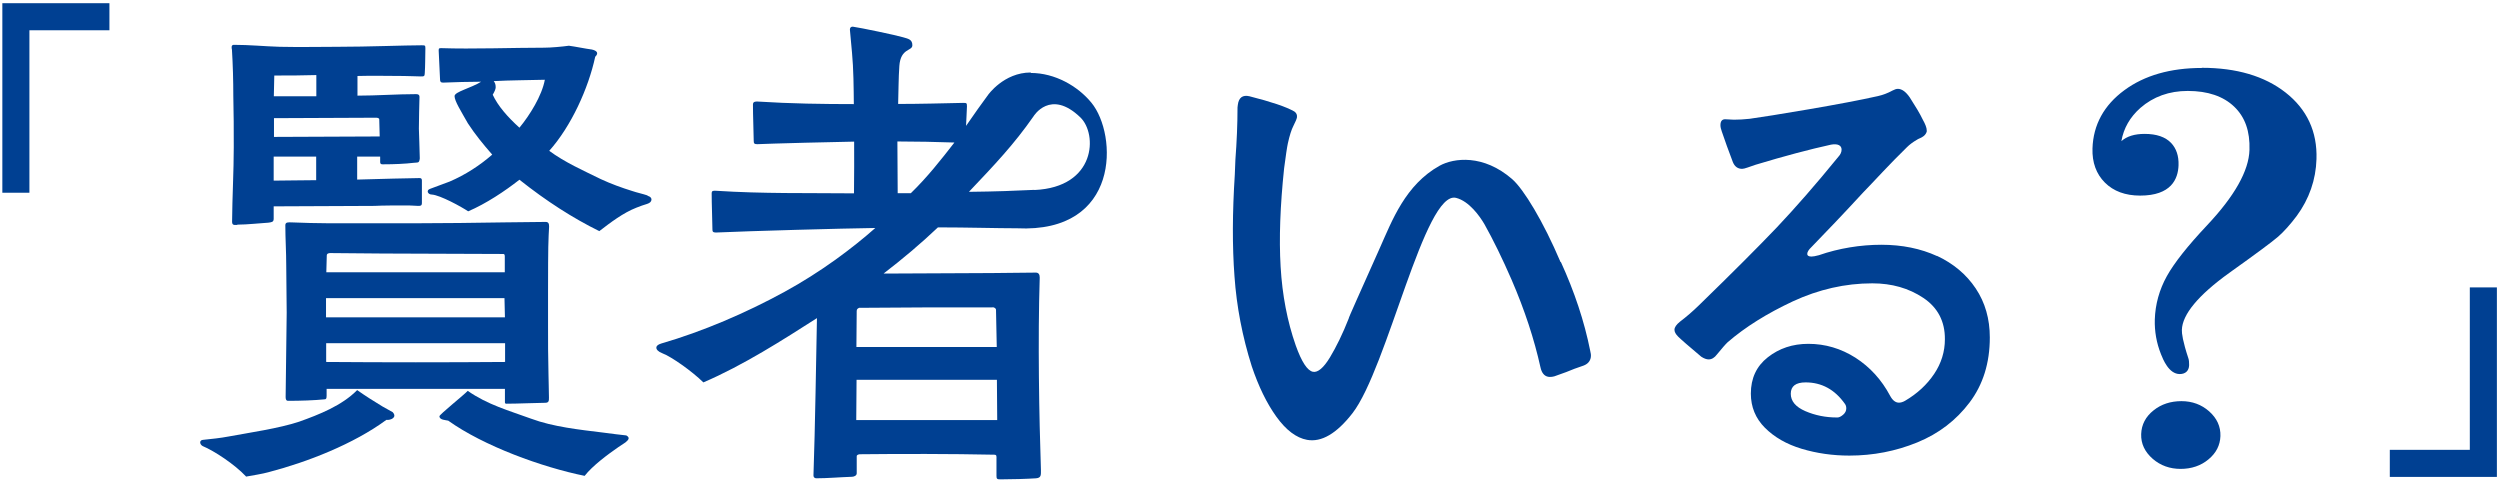 <svg fill="none" height="66" viewBox="0 0 342 66" width="342" xmlns="http://www.w3.org/2000/svg"><g fill="#004092"><path d="m69.282 55.227c1.593 0 4.2-.124 5.276-.124.538 0 .538-.269.538-.724 0-1.241-.062-2.172-.062-3.145-.062-2.297-.062-4.469-.062-6.704v-4.717c0-1.448 0-6.248.083-7.614l.062-1.179c0-.393-.062-.662-.476-.662l-5.607.062c-4.138.062-8.276.124-12.393.124h-11.607c-1.8 0-3.393-.062-5.193-.124-.393 0-.807-.062-.807.393 0 1.779.124 3.683.124 5.524l.062 6.434-.145 11.545c0 .269.062.517.331.517 1.676 0 3.6-.062 5.007-.207.207 0 .269-.124.269-.517v-.91h24.393v1.841c0 .124.062.186.186.186zm-24.579-20.276c0-.269.269-.331.476-.331l7.138.062c5.524 0 11.007.062 16.531.062.124 0 .207.062.207.331v2.173h-24.414zm24.31 5.834.062 2.628h-24.476v-2.628zm-24.393 8.731v-2.566h24.476v2.566c-8.131.062-16.262.062-24.476 0z"/><path d="m32.453 30.731c1.407 0 3.124-.207 4.262-.269.393-.062.724-.062.724-.517v-1.717c4.593 0 9.207-.062 13.8-.062 1.076-.062 3-.062 4.676-.062.476 0 .931.062 1.262.062s.538-0.0.538-.393v-3.083c0-.269-.124-.331-.331-.331-.931 0-5.669.124-8.524.207v-3.145h3.145v.724c0 .393.269.331.538.331 1.324 0 2.876-.062 4.076-.207.6-.062.724.062.807-.6 0-.662-.062-1.448-.062-2.172 0-.724-.062-1.179-.062-1.903 0-1.448.062-3.207.083-4.324 0-.331-.207-.393-.476-.393-2.607 0-5.4.207-8.007.207v-2.69c2.069-.062 4.2 0 6.331 0 .724 0 1.8.062 2.338.062.393 0 .538 0.0.538-.455.062-.91.062-2.359.083-3.414 0-.393-.062-.393-.538-.393-2.276 0-7.324.207-11.462.207-1.738 0-5.462.062-7.924 0-2.069-.062-4.138-.269-6.269-.269-.393 0-.331.393-.269.662.124 2.028.186 4.262.186 6.31.062 2.359.062 4.655.062 7.035 0 3.29-.207 6.889-.228 10.179 0 .517.269.455.724.455zm5.09-20.4c1.862 0 3.807-0 5.731-.062v2.897h-5.814c0-.91.062-1.903.062-2.814zm-.062 5.834c4.676 0 9.331-.062 14.007-.062.124 0 .393.062.393.207l.062 2.358-14.462.062zm5.772 5.255v3.228c-1.945 0-4.262.062-5.814.062v-3.29z"/><path d="m85.73 59.572s-2.938-.331-3.207-.393c-3.207-.393-6.869-.786-9.869-1.904-3.062-1.117-5.938-1.903-8.669-3.807-.393.455-3.931 3.289-3.869 3.476 0 .517.869.517 1.2.6 4.862 3.476 12.848 6.372 18.662 7.552 1.076-1.386 3.207-2.959 4.614-3.931l.993-.662c.207-.207.331-.269.393-.455.062-.124 0-.331-.269-.455z"/><path d="m88.583 26.738c-.6-.207-1.469-.393-2.069-.6-1.469-.455-2.938-.993-4.324-1.635-2.4-1.179-4.924-2.296-7.055-3.869 3-3.352 5.359-8.545 6.29-12.869.538-.517.207-.848-.476-.993-.931-.124-2.193-.393-3.124-.517-.869.124-2.462.269-3.393.269-4.076 0-9.973.207-14.028.062-.331 0-.393 0-.393.331l.186 3.931c0 .269.062.455.393.455 1.076-.062 4.096-.124 5.234-.124-1.428.89-3.621 1.366-3.641 1.966 0 .683.89 2.069 1.821 3.724 1.014 1.552 2.069 2.835 3.331 4.283-1.738 1.51-3.662 2.752-5.814 3.683l-2.669.993c-.6.186-.331.786.207.786 1.138.062 4.138 1.717 4.986 2.296 2.462-1.055 5.007-2.752 7.014-4.324 3.724 2.959 7.324 5.255 10.924 7.034 1.531-1.179 3.269-2.503 5.069-3.207.476-.207 1.076-.393 1.469-.517.393-.124.6-.331.6-.6 0-.207-.124-.393-.538-.517zm-21.166-13.8c.269-.455.393-.786.393-.993 0-.331-.062-.6-.269-.848 2.338-.124 4.676-.124 6.993-.186-.393 2.172-2.069 4.862-3.476 6.559-1.593-1.448-2.938-2.958-3.662-4.531z"/><path d="m33.652 65.2c.724-.124 2.338-.393 3.062-.6 5.338-1.386 11.669-3.869 16.138-7.159.6.062 1.531-.331.869-1.055l-1.407-.786c-1.2-.724-2.338-1.448-3.455-2.235-2.069 2.11-5.214 3.352-7.945 4.324-2.731.91-6.869 1.51-9.662 2.027-1.076.207-2.276.331-3.476.455-.269 0-.393.207-.393.331 0 .207.124.393.331.517 1.593.662 4.386 2.503 5.917 4.138z"/><path d="m213.486 35.862c-2.379-5.607-5.048-9.972-6.6-11.338-3.952-3.455-8.007-2.917-9.931-1.862-4.696 2.607-6.517 7.51-8.172 11.214-2.69 6.041-4.345 9.683-4.283 9.703-.828 2.11-1.697 3.869-2.566 5.317-.868 1.428-1.655 2.09-2.317 1.965-.765-.145-1.552-1.345-2.358-3.6-1.159-3.31-1.842-6.89-2.069-10.758-.228-3.869-.062-8.359.476-13.469.227-1.717.393-2.876.517-3.435.227-1.034.476-1.841.765-2.4.29-.559.435-.931.476-1.138.042-.331-.062-.6-.352-.807-1.158-.662-3.227-1.345-6.165-2.09-.91-.207-1.448.186-1.572 1.179l-.042.352c0 2.297-.103 4.697-.29 7.159l-.082 2.048c-.331 5.152-.352 9.786-.042 13.903.29 4.138 1.076 8.235 2.359 12.29.931 2.772 2.048 5.069 3.372 6.91 1.325 1.841 2.731 2.897 4.2 3.166 1.966.352 4.035-.848 6.207-3.641 4.78-6.165 9.89-30.538 14.173-29.462 1.8.455 3.248 2.524 3.869 3.579 1.22 2.172 2.462 4.717 3.724 7.614 1.8 4.159 3.103 8.152 3.952 11.979.165.765.517 1.2 1.055 1.303.248.041.538.021.848-.062l1.614-.579c.724-.31 1.51-.6 2.379-.89.6-.228.91-.621.993-1.138.042-.29 0-.58-.083-.89-.806-4.035-2.151-8.069-4.013-12.145z"/><path d="m265.005 35.035c-2.255-1.034-4.8-1.552-7.634-1.552-2.835 0-5.814.476-8.545 1.428-.455.124-.807.186-1.014.186-.373 0-.579-.124-.579-.372s.186-.558.579-.931c2.069-2.131 4.427-4.593 7.034-7.428.766-.786 1.656-1.738 2.69-2.834 1.035-1.097 2.152-2.235 3.331-3.393.372-.372.828-.703 1.324-.993.124-.083.269-.166.435-.228.165-.062.351-.166.538-.31.186-.145.331-.352.413-.6v-.186c0-.331-.186-.828-.558-1.49-.373-.786-.973-1.78-1.759-3-.538-.786-1.096-1.179-1.634-1.179-.207 0-.456.083-.766.248-.6.331-1.241.579-1.965.745-2.4.538-5.566 1.138-9.435 1.8-3.889.662-6.579 1.097-8.11 1.304-.766.083-1.469.124-2.152.124l-1.2-.062c-.414 0-.641.269-.641.807 0 .248.062.538.186.869.414 1.241.931 2.648 1.51 4.179.249.621.683.931 1.262.931.166 0 .414-.062.766-.186l1.076-.372c3.972-1.2 7.407-2.111 10.324-2.752.455-.083.827-.062 1.076.062.248.124.372.331.372.621 0 .331-.145.662-.455.993-3.083 3.786-5.897 6.993-8.4 9.641-2.524 2.648-6.062 6.186-10.634 10.634-.89.869-1.759 1.614-2.607 2.255-.518.414-.766.786-.766 1.117 0 .29.166.6.497.931.413.414 1.469 1.324 3.165 2.752.372.248.724.373 1.014.373.414 0 .807-.228 1.138-.683.683-.828 1.158-1.386 1.469-1.676 2.4-2.069 5.379-3.931 8.917-5.586 3.538-1.635 7.159-2.462 10.862-2.462 2.669 0 4.986.662 6.973 1.986 1.986 1.324 2.979 3.228 2.958 5.669 0 1.696-.496 3.29-1.469 4.738-.972 1.448-2.296 2.69-3.993 3.683-.29.166-.579.248-.828.248-.455 0-.868-.31-1.199-.931-1.18-2.214-2.752-3.931-4.738-5.214-1.987-1.262-4.138-1.903-6.456-1.903-2.151 0-3.993.621-5.544 1.841-1.552 1.221-2.318 2.876-2.318 4.965 0 1.821.642 3.393 1.924 4.676 1.283 1.283 2.959 2.255 5.028 2.876s4.241.931 6.517.931c3.249 0 6.352-.6 9.29-1.8s5.317-3.021 7.159-5.462c1.841-2.441 2.772-5.4 2.772-8.897 0-2.545-.641-4.779-1.924-6.703s-3.062-3.414-5.317-4.469zm-12.435 20.835c0 .331-.144.621-.434.869s-.559.372-.766.372h-.062c-1.572 0-3-.29-4.344-.869-1.325-.579-1.987-1.366-1.987-2.379 0-1.034.683-1.552 2.028-1.552 2.193 0 3.993.973 5.379 2.938.124.166.186.372.186.621z"/><path d="m141.011 9.917c-3.703 0-5.855 3.083-5.855 3.083-.786 1.076-1.903 2.607-3 4.221.062-.89.062-1.655.124-2.669 0-.476-.062-.476-.538-.476-2.938.062-5.938.145-8.876.145.062-1.779.042-3.497.166-5.214.186-2.462 1.779-1.986 1.779-2.814 0-.828-.6-.89-1.283-1.097-.868-.269-5.813-1.303-6.868-1.448-.269 0-.394.145-.394.414l.29 3.166c.207 2.131.228 4.883.248 7.014-4.2 0-8.607-.062-13.2-.352-.269 0-.6-0-.6.414 0 1.655.083 3.29.104 4.945 0 .352.062.476.476.476.993-.062 12.062-.351 13.262-.351 0 1.717.02 4.883-.021 7.076-6.476-.062-12.393.062-18.869-.352-.331 0-.6-.062-.6.352 0 1.572.083 3.228.104 4.945 0 .269.062.414.476.414 4.594-.207 17.256-.559 21.807-.621-3.186 2.814-7.489 6.041-12.414 8.731-5.255 2.876-11.172 5.421-16.882 7.076-.476.145-.662.352-.662.559 0 .269.269.559.807.765 1.262.476 4.076 2.462 5.628 3.993 5.462-2.338 10.904-5.834 15.538-8.793-.103 5.09-.248 15.041-.476 21.497 0 .207.062.352.331.414 1.593 0 3.124-.145 4.924-.207.269 0 .662-.145.662-.476v-2.338c0-.207.311-.269.456-.269 5.524-.062 12.476-.062 18.331.062.393 0 .331.207.331.621v2.276c0 .414.082.476.558.476 1.469 0 3.662-.062 4.862-.145.725-.062.662-.476.662-1.159-.248-7.283-.434-17.855-.165-26.297 0-.414-.145-.683-.538-.683-1.8 0-4.324.062-5.938.062-4.593 0-8.462.062-13.076.062h-1.8c2.586-1.986 5.048-4.055 7.428-6.311 4.034 0 8.089.124 10.8.124 14.193.703 13.779-12.807 10.2-17.172-1.862-2.276-4.986-4.076-8.297-4.076zm-23.876 47.545.042-5.503h19.2l.041 5.503zm18.642-15.434c.207 0 .476.145.476.352l.103 5.09h-19.2l.041-4.945c0-.269.207-.352.331-.414 6.476-.062 10.676-.062 18.269-.062zm-11.173-15.6h-1.8l-.041-7.076c2.607 0 5.276.062 7.8.145-1.862 2.4-3.703 4.738-5.959 6.931zm16.904-.455c-2.524.124-5.276.228-8.959.269 3.538-3.724 6.166-6.497 8.835-10.324 0 0 2.296-3.827 6.413.145 2.359 2.276 2.152 9.558-6.289 9.931z"/><path d="m301.21 9.297c-4.283 0-7.841 1.014-10.593 3.041-2.793 2.048-4.262 4.738-4.365 7.965-.062 1.924.517 3.497 1.696 4.676 1.179 1.179 2.793 1.779 4.821 1.779 4.241 0 5.193-2.255 5.255-4.159.041-1.283-.31-2.296-1.014-3.041-.786-.828-2.007-1.241-3.621-1.241-1.386 0-2.441.331-3.186.993.311-1.779 1.18-3.29 2.607-4.552 1.759-1.531 3.931-2.317 6.476-2.317 2.731 0 4.862.724 6.352 2.152s2.172 3.372 2.089 5.917c-.082 2.855-2.048 6.331-5.813 10.324-2.628 2.793-4.469 5.111-5.483 6.931-1.035 1.862-1.593 3.869-1.655 5.959-.042 1.593.227 3.186.848 4.738.269.662 1.055 2.71 2.566 2.71.786 0 1.262-.455 1.282-1.221 0-.393-.02-.704-.103-.931-.766-2.317-.911-3.414-.89-3.89.062-2.11 2.235-4.738 6.455-7.779 3.662-2.607 5.918-4.283 6.704-4.966.807-.703 1.655-1.655 2.545-2.834 1.717-2.338 2.627-4.966 2.71-7.779.124-3.765-1.304-6.827-4.241-9.124-2.856-2.235-6.704-3.372-11.421-3.372z"/><path d="m298.437 54.876c-1.49 0-2.772.414-3.828 1.262-1.075.848-1.655 1.945-1.696 3.248-.042 1.303.496 2.441 1.593 3.393 1.055.91 2.338 1.366 3.807 1.366s2.772-.434 3.807-1.303c1.055-.869 1.593-1.945 1.634-3.186.042-1.304-.476-2.441-1.551-3.393-1.035-.91-2.297-1.386-3.787-1.386z"/><path d="m14.969.441v3.704h-10.945v22.221h-3.703v-25.924z"/><path d="m326.926 65.241v-3.703h10.945v-22.221h3.703v25.924z"/></g></svg>